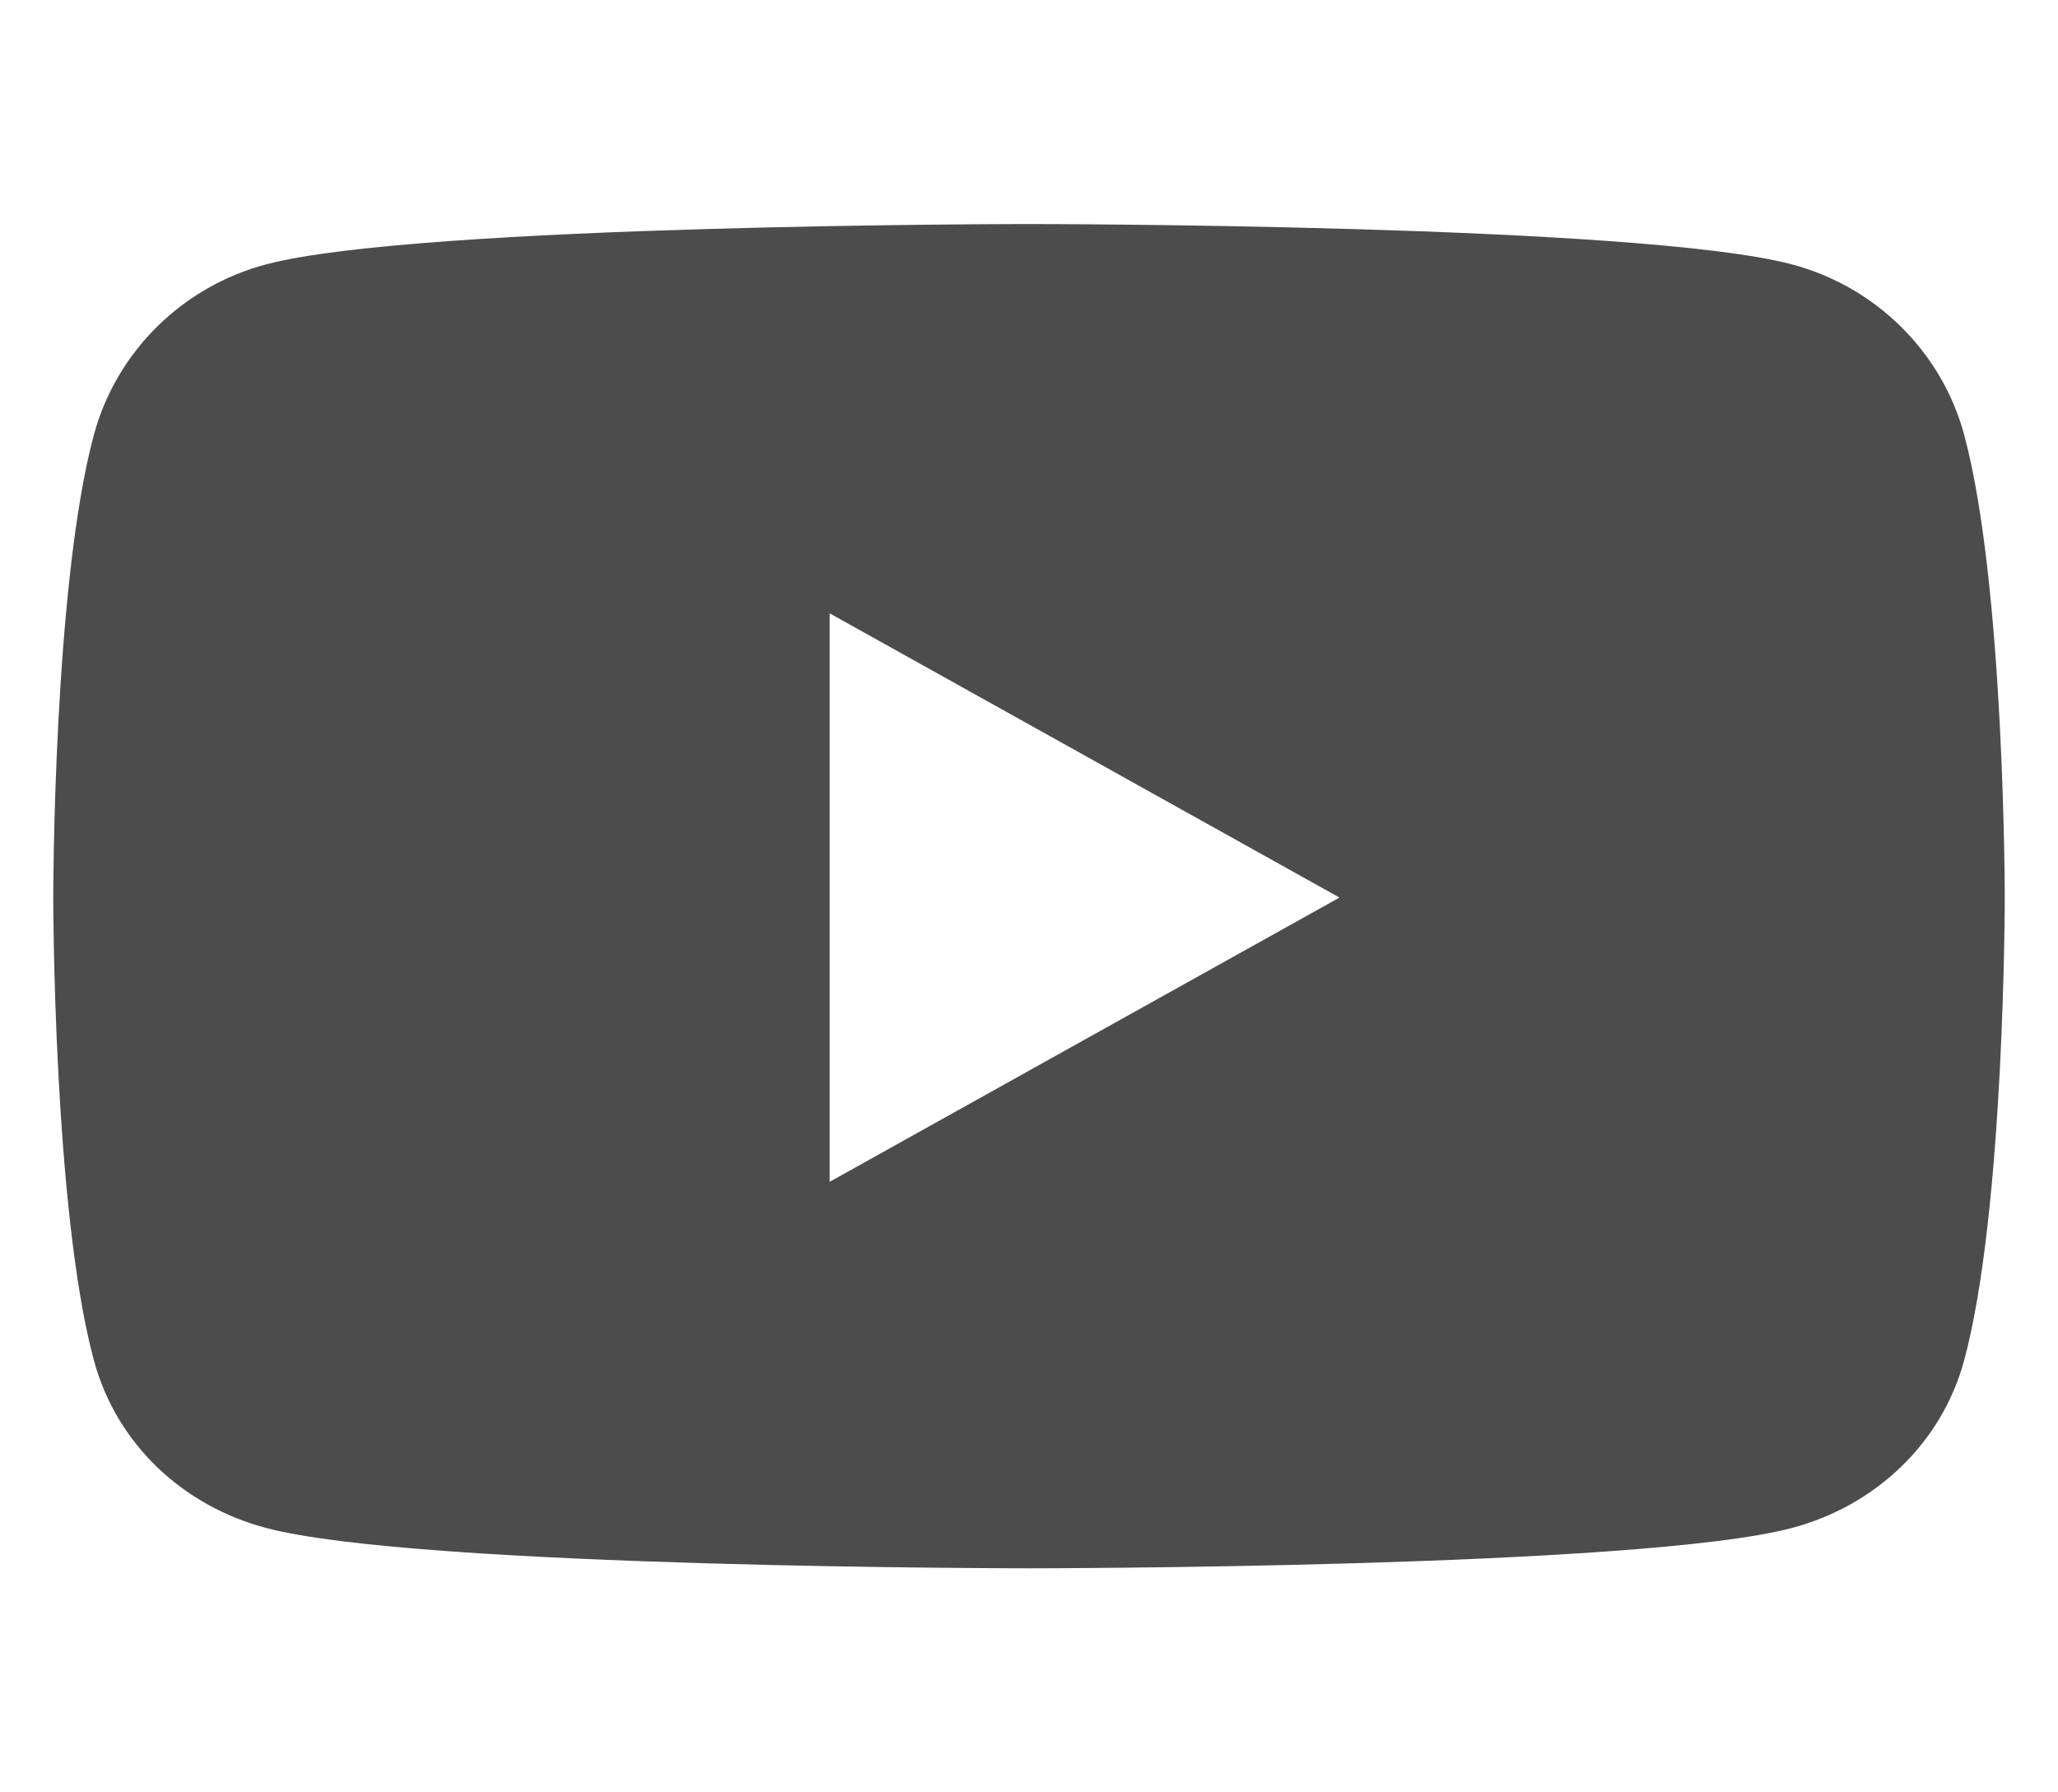 <svg width="31" height="27" viewBox="0 0 31 27" fill="none" xmlns="http://www.w3.org/2000/svg">
<path d="M29.585 6.544C29.246 5.295 28.25 4.314 26.985 3.981C24.692 3.375 15.5 3.375 15.5 3.375C15.5 3.375 6.308 3.375 4.015 3.981C2.75 4.314 1.755 5.295 1.416 6.544C0.802 8.807 0.802 13.521 0.802 13.521C0.802 13.521 0.802 18.235 1.416 20.498C1.755 21.748 2.75 22.686 4.015 23.019C6.308 23.625 15.5 23.625 15.5 23.625C15.5 23.625 24.692 23.625 26.985 23.019C28.25 22.686 29.246 21.742 29.585 20.498C30.198 18.235 30.198 13.521 30.198 13.521C30.198 13.521 30.198 8.807 29.585 6.544ZM12.497 17.803V9.239L20.177 13.521L12.497 17.803Z" fill="black" fill-opacity="0.7"/>
</svg>
